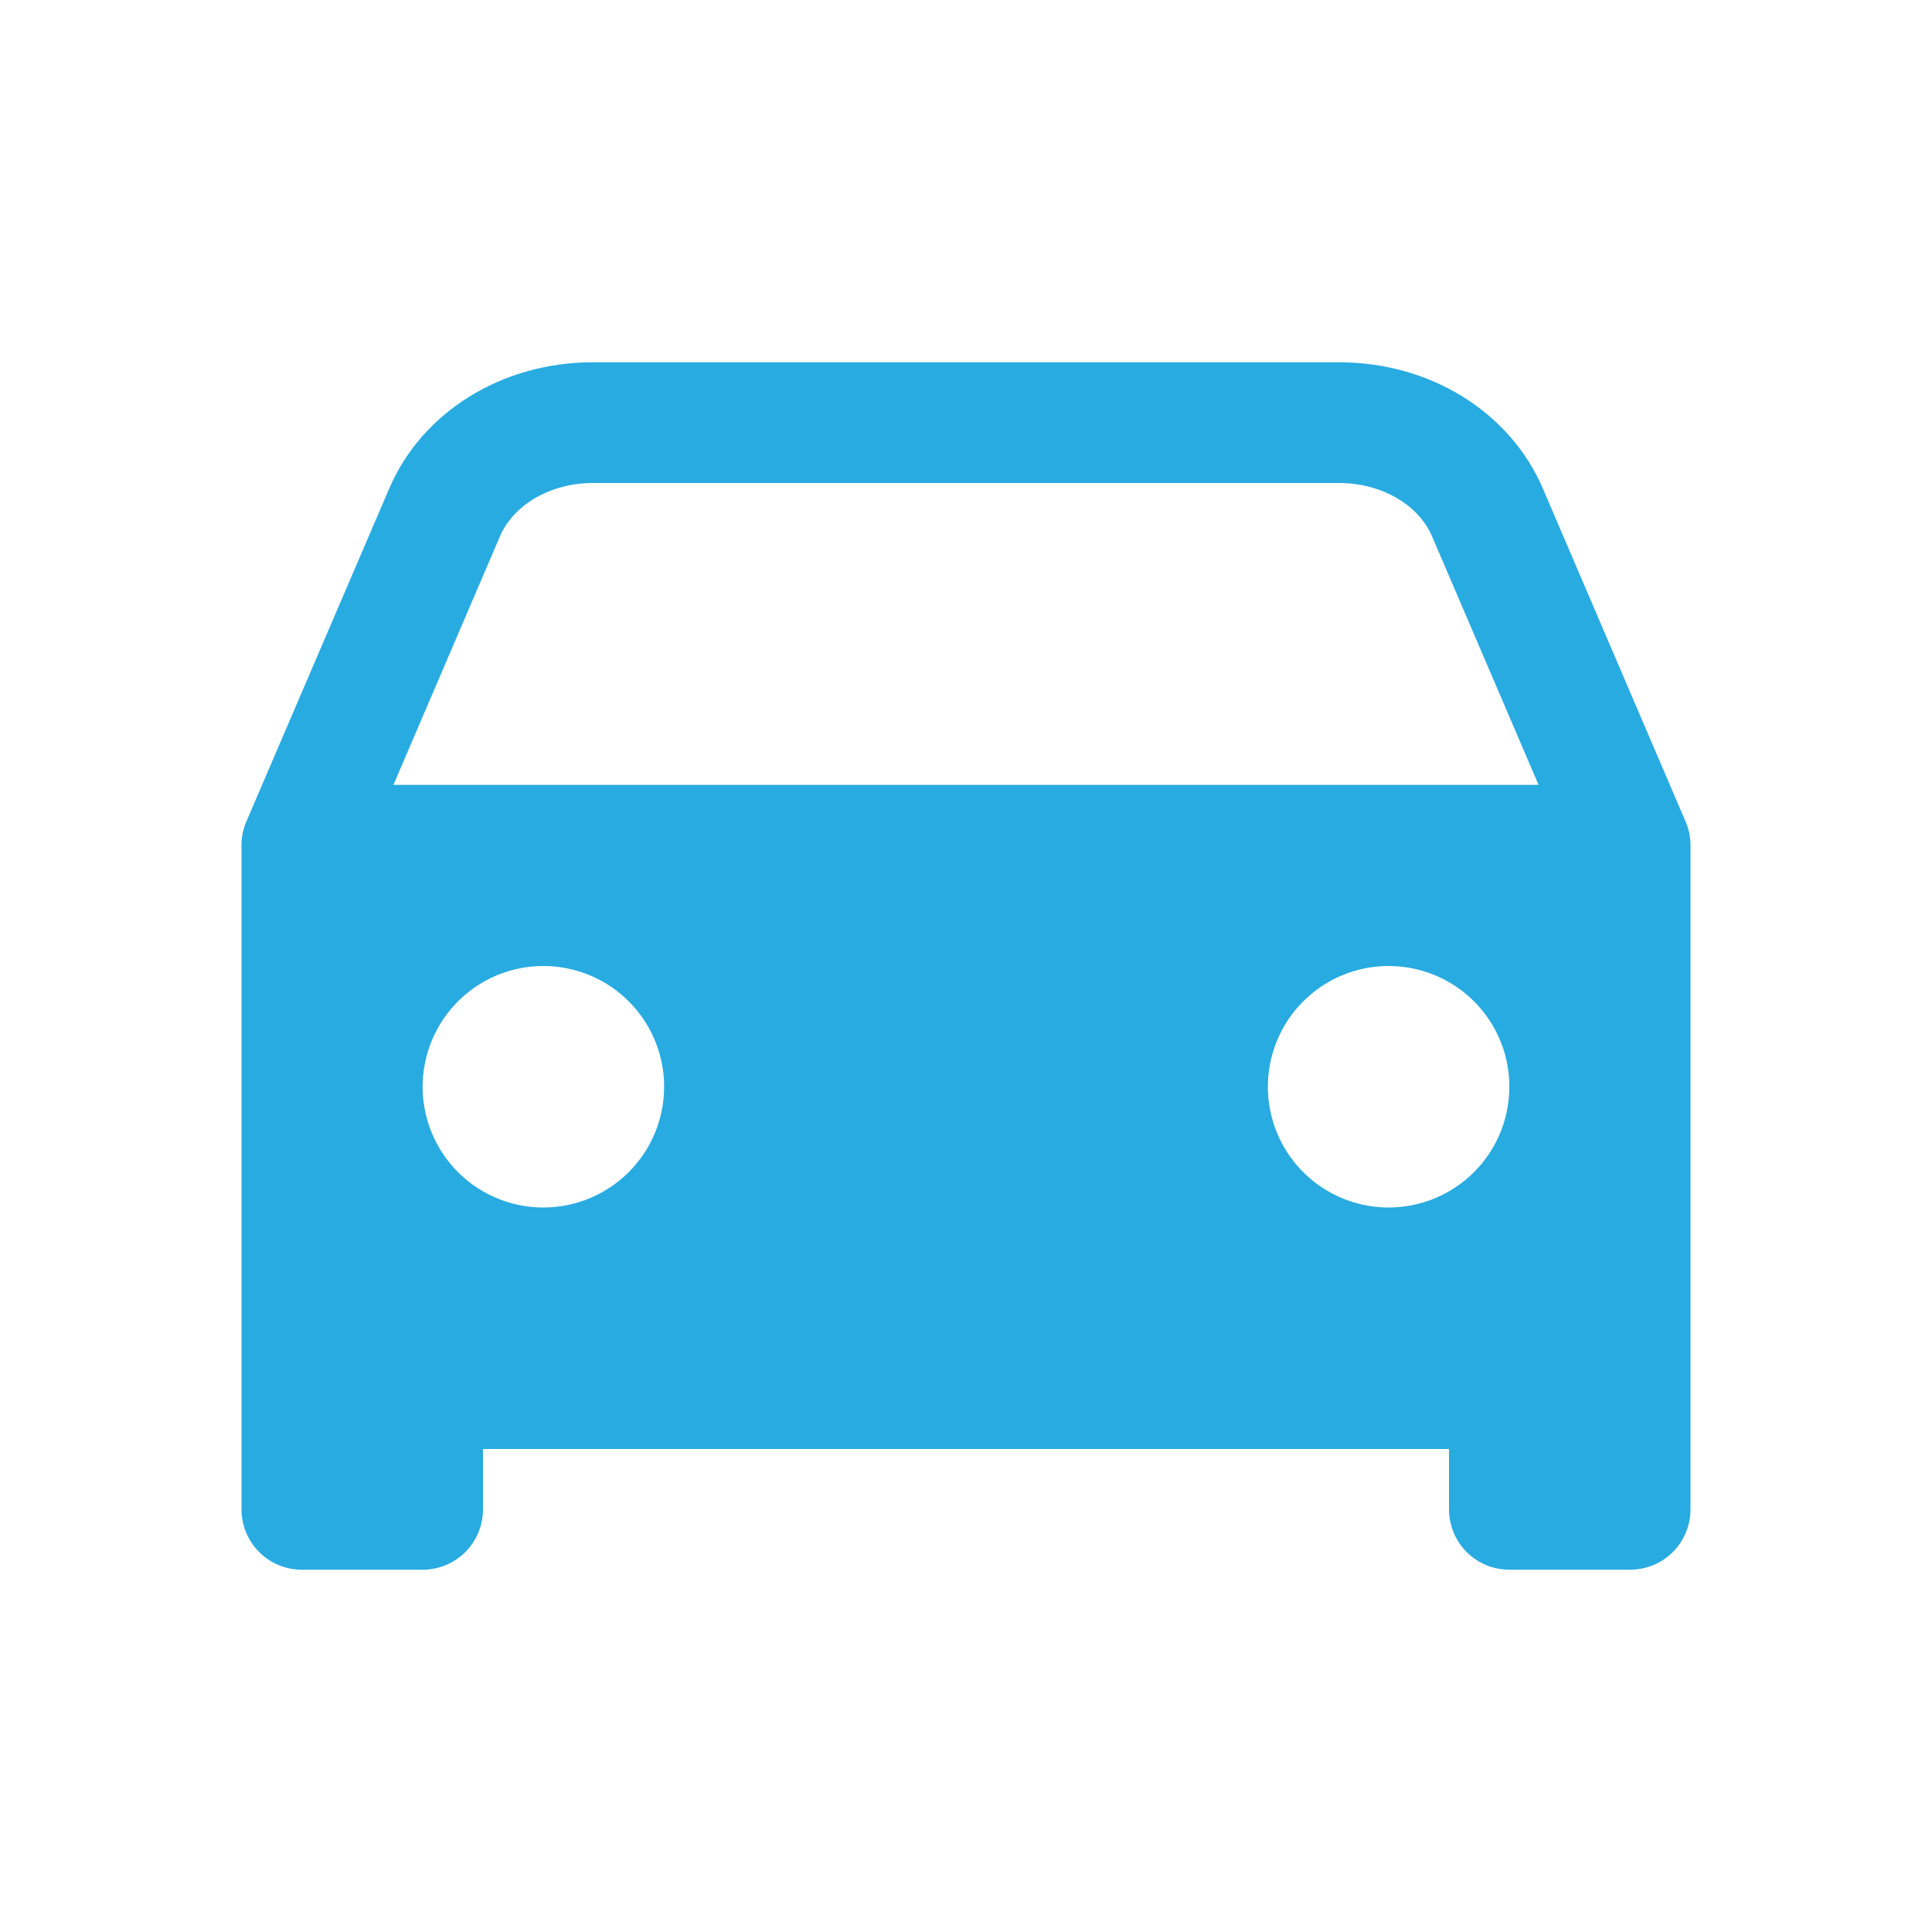 <?xml version="1.0" encoding="UTF-8"?> <svg xmlns="http://www.w3.org/2000/svg" width="25" height="25" viewBox="0 0 25 25" fill="none"> <path d="M21.859 10.78C21.848 10.729 21.832 10.678 21.811 10.63L19.966 6.325C19.541 5.331 18.506 4.688 17.329 4.688H7.671C6.495 4.688 5.459 5.331 5.035 6.325L3.188 10.63C3.146 10.727 3.125 10.832 3.125 10.938V19.531C3.125 19.738 3.207 19.937 3.354 20.084C3.5 20.23 3.699 20.312 3.906 20.312H5.469C5.676 20.312 5.875 20.23 6.021 20.084C6.168 19.937 6.25 19.738 6.25 19.531V18.75H18.75V19.531C18.75 19.738 18.832 19.937 18.979 20.084C19.125 20.23 19.324 20.312 19.531 20.312H21.094C21.301 20.312 21.5 20.23 21.646 20.084C21.793 19.937 21.875 19.738 21.875 19.531V10.938C21.875 10.885 21.87 10.832 21.859 10.78ZM7.031 15.625C6.722 15.625 6.42 15.533 6.163 15.362C5.906 15.19 5.706 14.946 5.588 14.66C5.469 14.375 5.438 14.061 5.499 13.758C5.559 13.455 5.708 13.176 5.926 12.958C6.145 12.739 6.423 12.59 6.726 12.53C7.03 12.47 7.344 12.501 7.629 12.619C7.915 12.737 8.159 12.938 8.33 13.194C8.502 13.451 8.594 13.754 8.594 14.062C8.594 14.477 8.429 14.874 8.136 15.167C7.843 15.46 7.446 15.625 7.031 15.625ZM17.969 15.625C17.66 15.625 17.358 15.533 17.101 15.362C16.844 15.19 16.643 14.946 16.525 14.66C16.407 14.375 16.376 14.061 16.436 13.758C16.497 13.455 16.645 13.176 16.864 12.958C17.082 12.739 17.361 12.59 17.664 12.53C17.967 12.47 18.281 12.501 18.567 12.619C18.852 12.737 19.096 12.938 19.268 13.194C19.44 13.451 19.531 13.754 19.531 14.062C19.531 14.477 19.367 14.874 19.074 15.167C18.781 15.46 18.383 15.625 17.969 15.625ZM5.091 10.156L6.469 6.941C6.646 6.528 7.129 6.25 7.671 6.25H17.329C17.871 6.25 18.354 6.528 18.531 6.941L19.909 10.156H5.091Z" fill="#28ABE1"></path> </svg> 